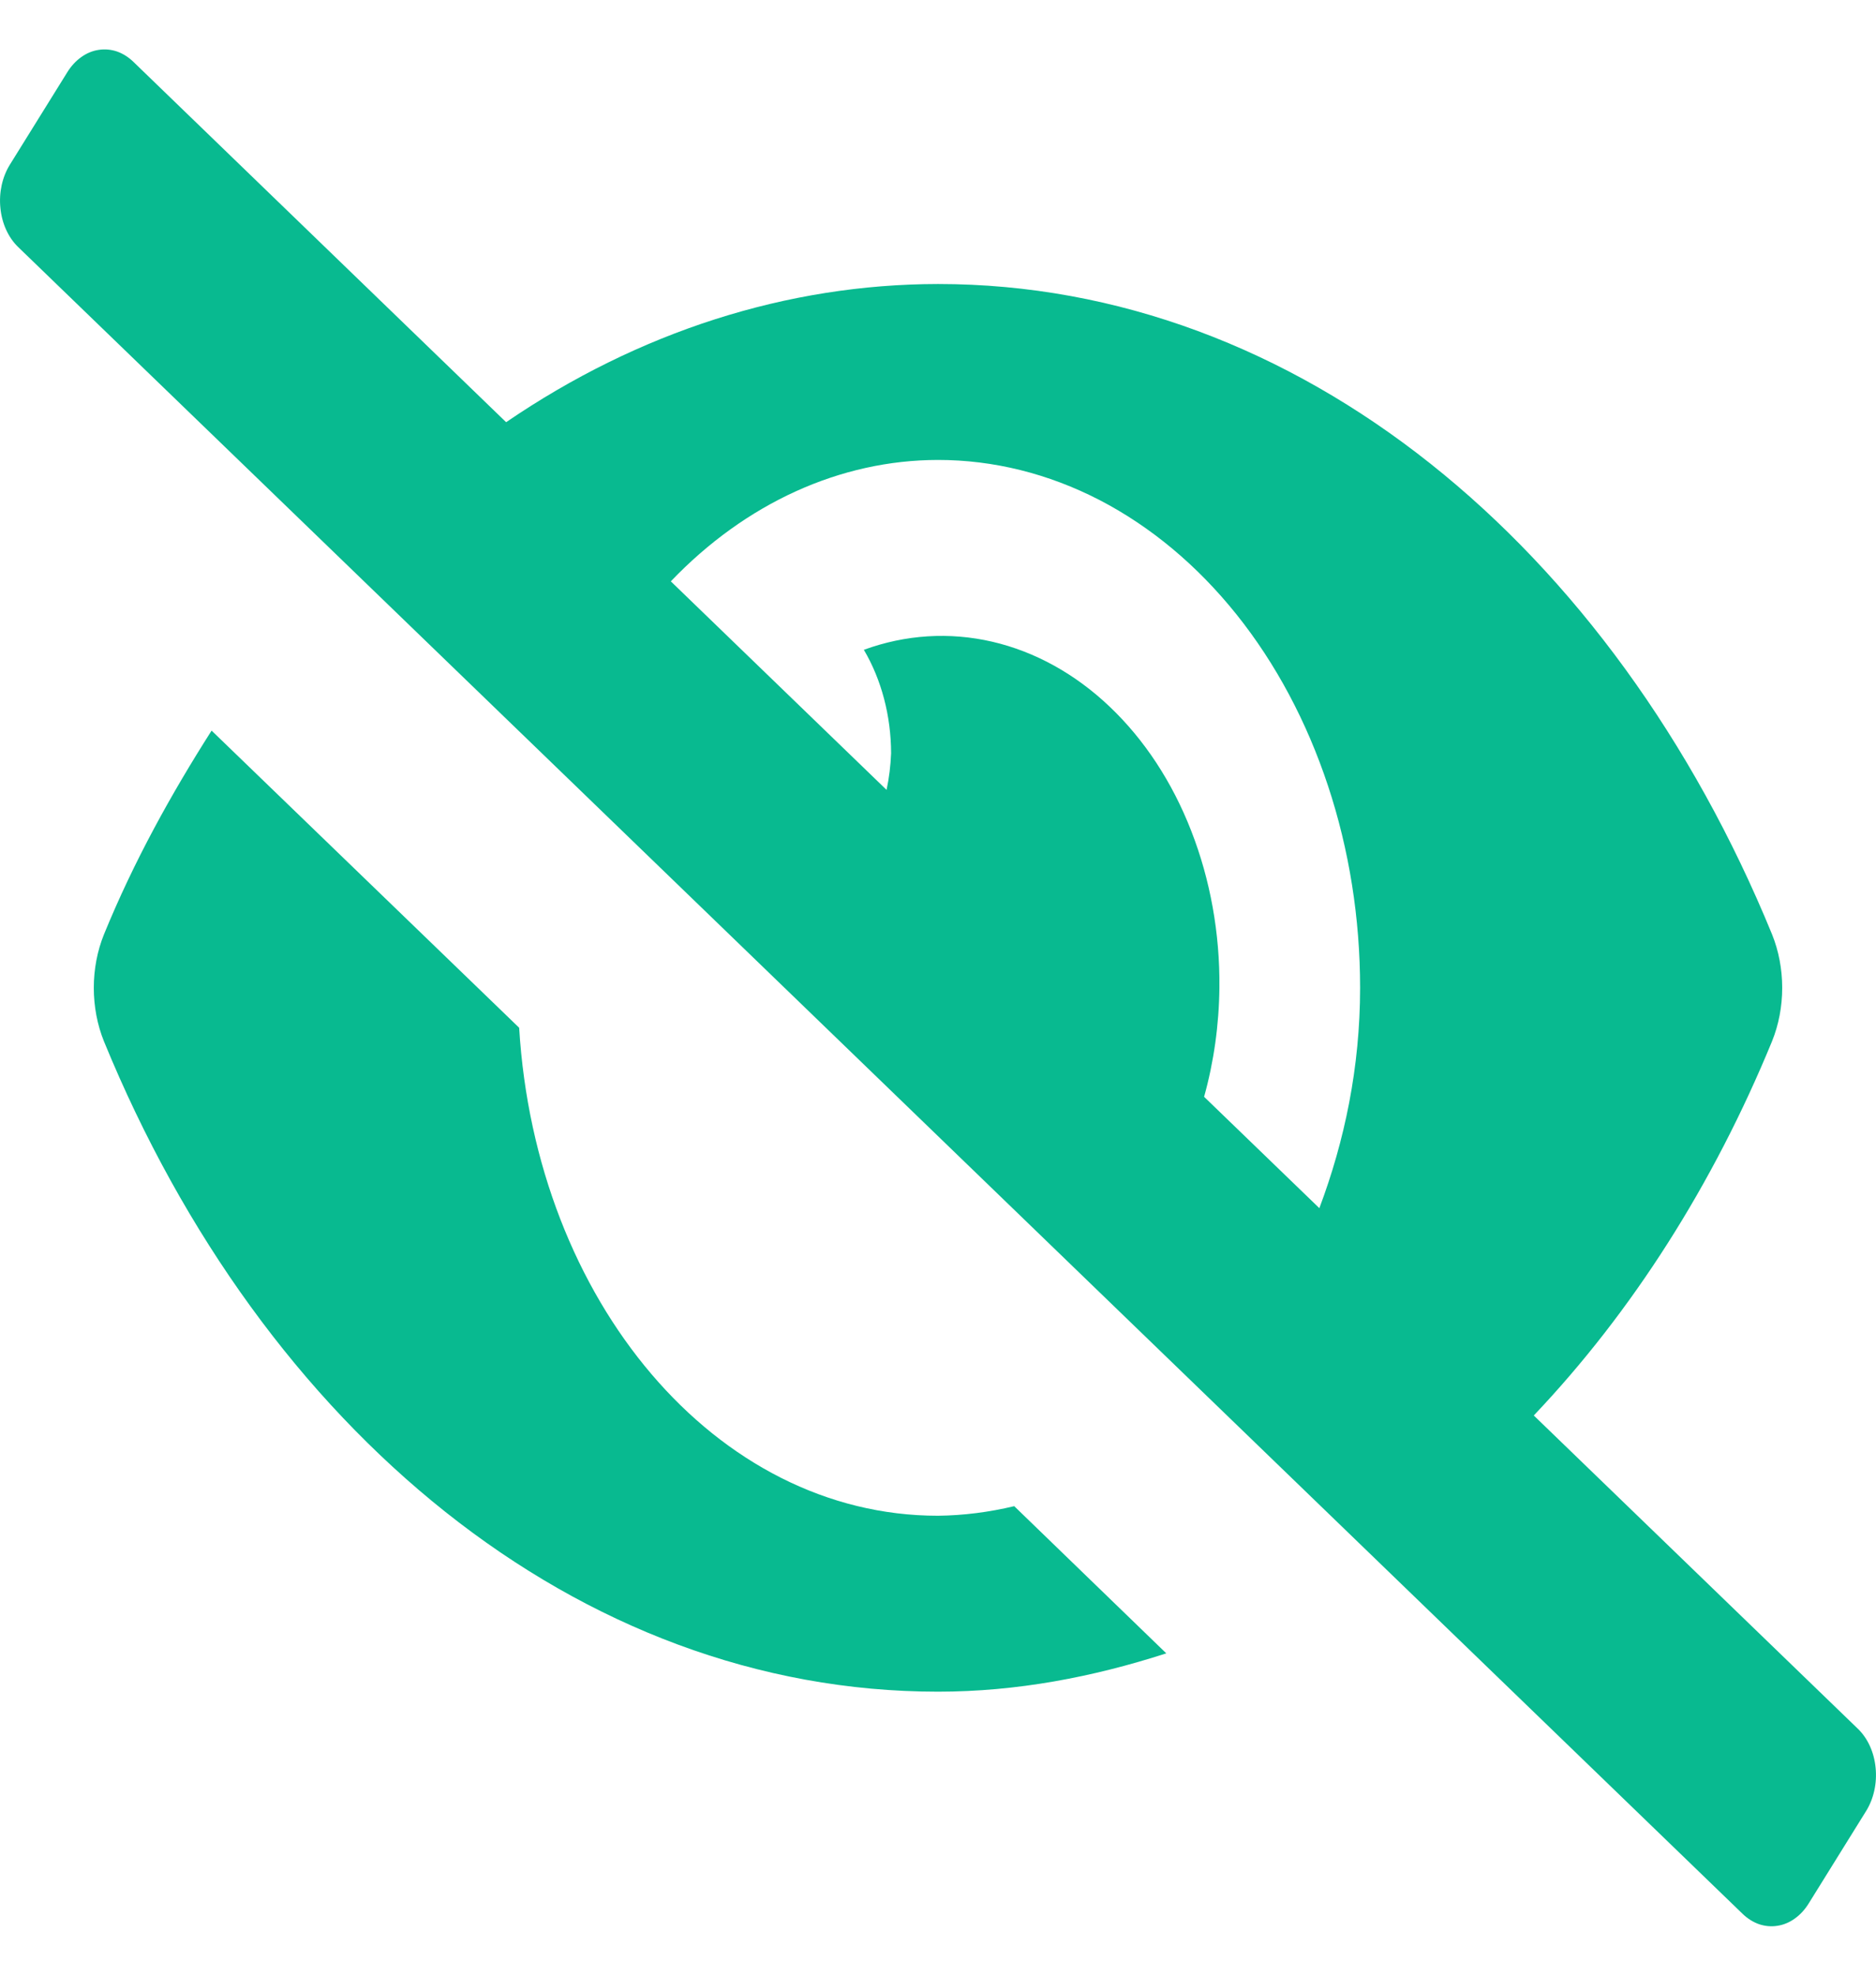 <svg width="19" height="20" viewBox="0 0 19 20" fill="none" xmlns="http://www.w3.org/2000/svg">
<path d="M9.5 15.344C7.248 15.344 5.425 13.165 5.258 10.404L2.143 7.396C1.734 8.038 1.357 8.716 1.053 9.459C0.985 9.627 0.95 9.812 0.95 10C0.95 10.188 0.985 10.374 1.053 10.542C2.663 14.468 5.85 17.125 9.5 17.125C10.299 17.125 11.069 16.977 11.812 16.737L10.272 15.247C10.017 15.308 9.759 15.341 9.5 15.344ZM18.816 17.5L15.534 14.329C16.531 13.279 17.351 11.991 17.947 10.541C18.015 10.373 18.05 10.188 18.05 10C18.05 9.812 18.015 9.626 17.947 9.458C16.337 5.532 13.149 2.875 9.5 2.875C7.971 2.877 6.468 3.358 5.126 4.274L1.35 0.625C1.3 0.577 1.244 0.542 1.184 0.521C1.124 0.501 1.061 0.495 0.999 0.505C0.937 0.514 0.877 0.539 0.823 0.578C0.769 0.616 0.721 0.668 0.683 0.729L0.1 1.667C0.023 1.791 -0.012 1.949 0.004 2.105C0.019 2.262 0.084 2.404 0.183 2.5L17.65 19.375C17.7 19.423 17.756 19.458 17.816 19.479C17.876 19.499 17.939 19.505 18.001 19.495C18.063 19.486 18.123 19.461 18.177 19.422C18.231 19.384 18.279 19.332 18.317 19.271L18.9 18.333C18.977 18.209 19.012 18.051 18.996 17.895C18.981 17.738 18.916 17.596 18.816 17.5ZM13.362 12.23L12.195 11.103C12.294 10.748 12.346 10.376 12.35 10C12.356 9.45 12.258 8.906 12.065 8.412C11.873 7.918 11.59 7.487 11.239 7.154C10.889 6.821 10.481 6.596 10.049 6.496C9.616 6.396 9.171 6.424 8.749 6.578C8.928 6.881 9.024 7.248 9.025 7.625C9.02 7.75 9.005 7.875 8.979 7.996L6.794 5.885C7.553 5.092 8.511 4.657 9.5 4.656C10.061 4.656 10.617 4.794 11.136 5.062C11.655 5.331 12.126 5.724 12.524 6.221C12.921 6.717 13.235 7.306 13.45 7.955C13.665 8.603 13.775 9.298 13.775 10C13.775 10.803 13.618 11.551 13.362 12.231V12.23Z" fill="#08BA90"/>
</svg>

